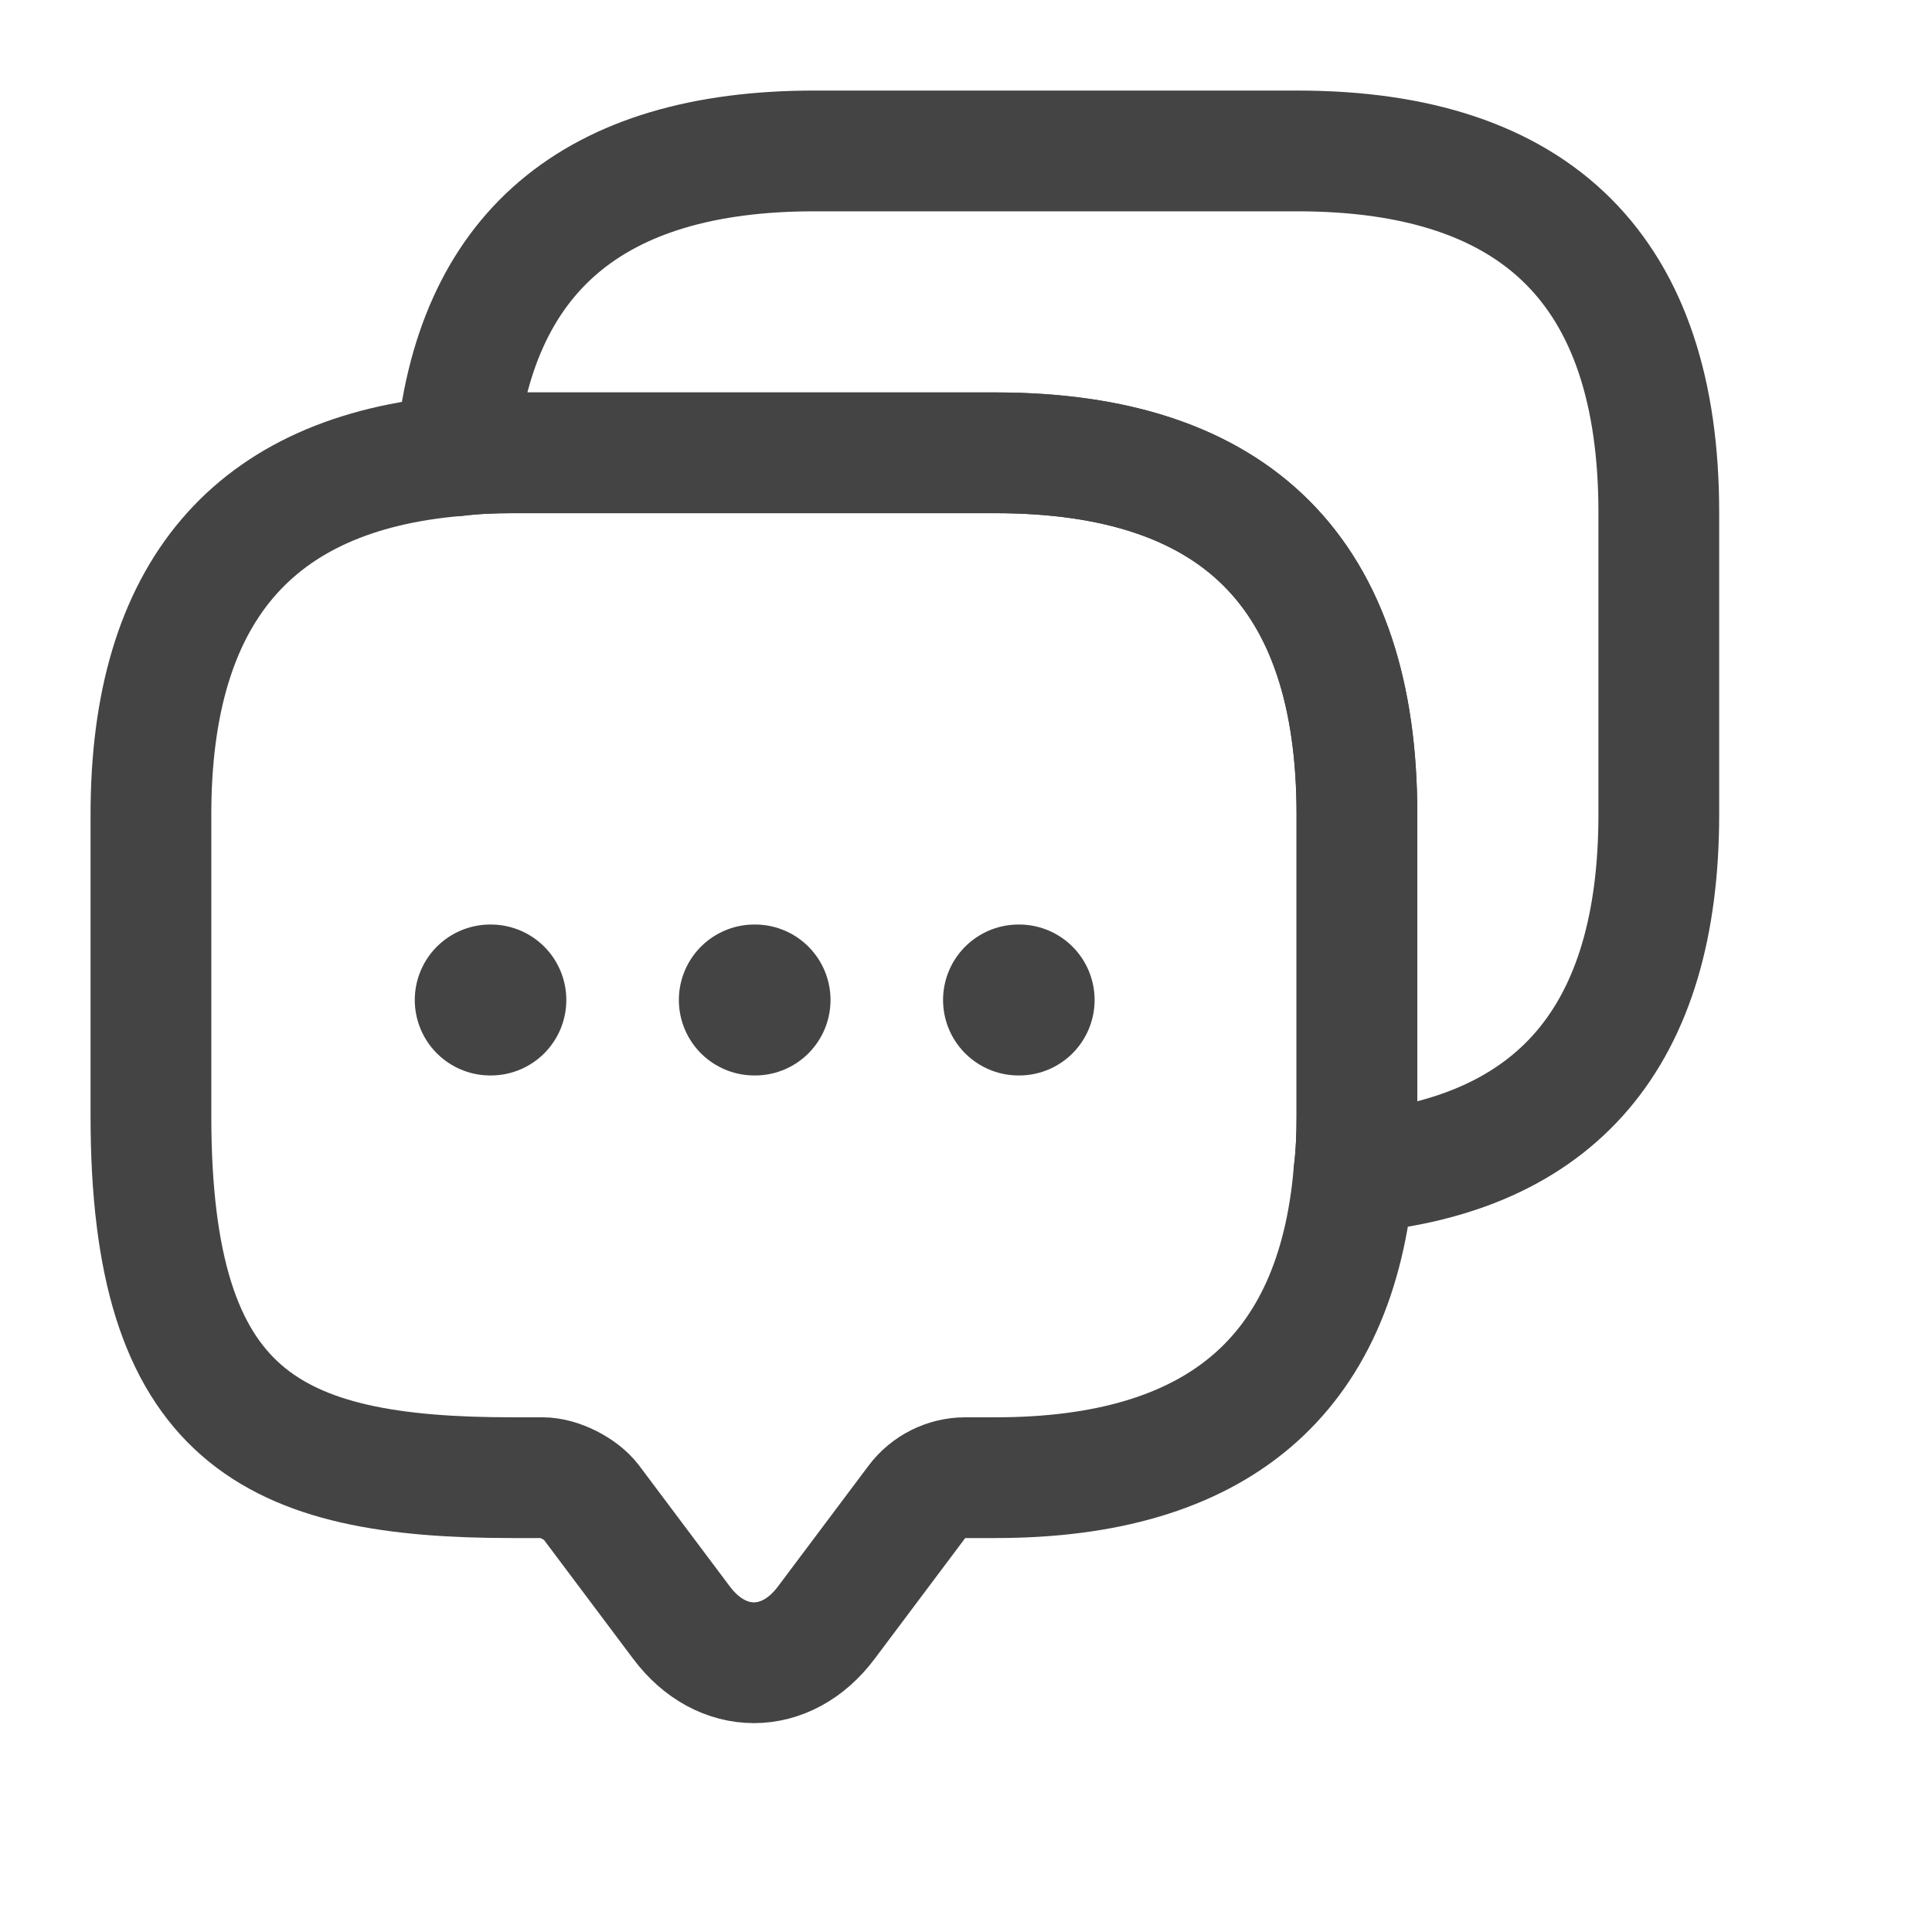 <svg height="32" fill="none" width="32" viewBox="0 0 32 32" xmlns="http://www.w3.org/2000/svg" xmlns:xlink="http://www.w3.org/1999/xlink">
        <path fill="none" stroke-linejoin="round" stroke-linecap="round" stroke-miterlimit="10" stroke-width="2px" stroke="#444444" d="M22.475 13.488v5c0 .325-.013.637-.05.937-.288 3.375-2.275 5.05-5.938 5.05h-.5c-.312 0-.612.15-.8.4l-1.5 2c-.662.887-1.737.887-2.4 0l-1.5-2c-.162-.212-.525-.4-.8-.4h-.5c-3.987 0-5.987-.988-5.987-5.988v-5c0-3.662 1.688-5.65 5.05-5.937.3-.037.613-.05.938-.05h8c3.987 0 5.987 2 5.987 5.988Z"></path>
        <path fill="none" stroke-linejoin="round" stroke-linecap="round" stroke-miterlimit="10" stroke-width="2px" stroke="#444444" d="M27.475 8.488v5c0 3.675-1.688 5.65-5.05 5.937.037-.3.05-.613.05-.938v-5c0-3.987-2-5.987-5.988-5.987h-8c-.325 0-.637.013-.937.05.287-3.362 2.275-5.05 5.937-5.05h8c3.988 0 5.988 2 5.988 5.988Z"></path>
        <path fill="none" stroke-linejoin="round" stroke-linecap="round" stroke-width="2.5px" stroke="#444444" d="M16.87 16.563h.01M12.494 16.563h.012M8.12 16.563h.01"></path>
      </svg>